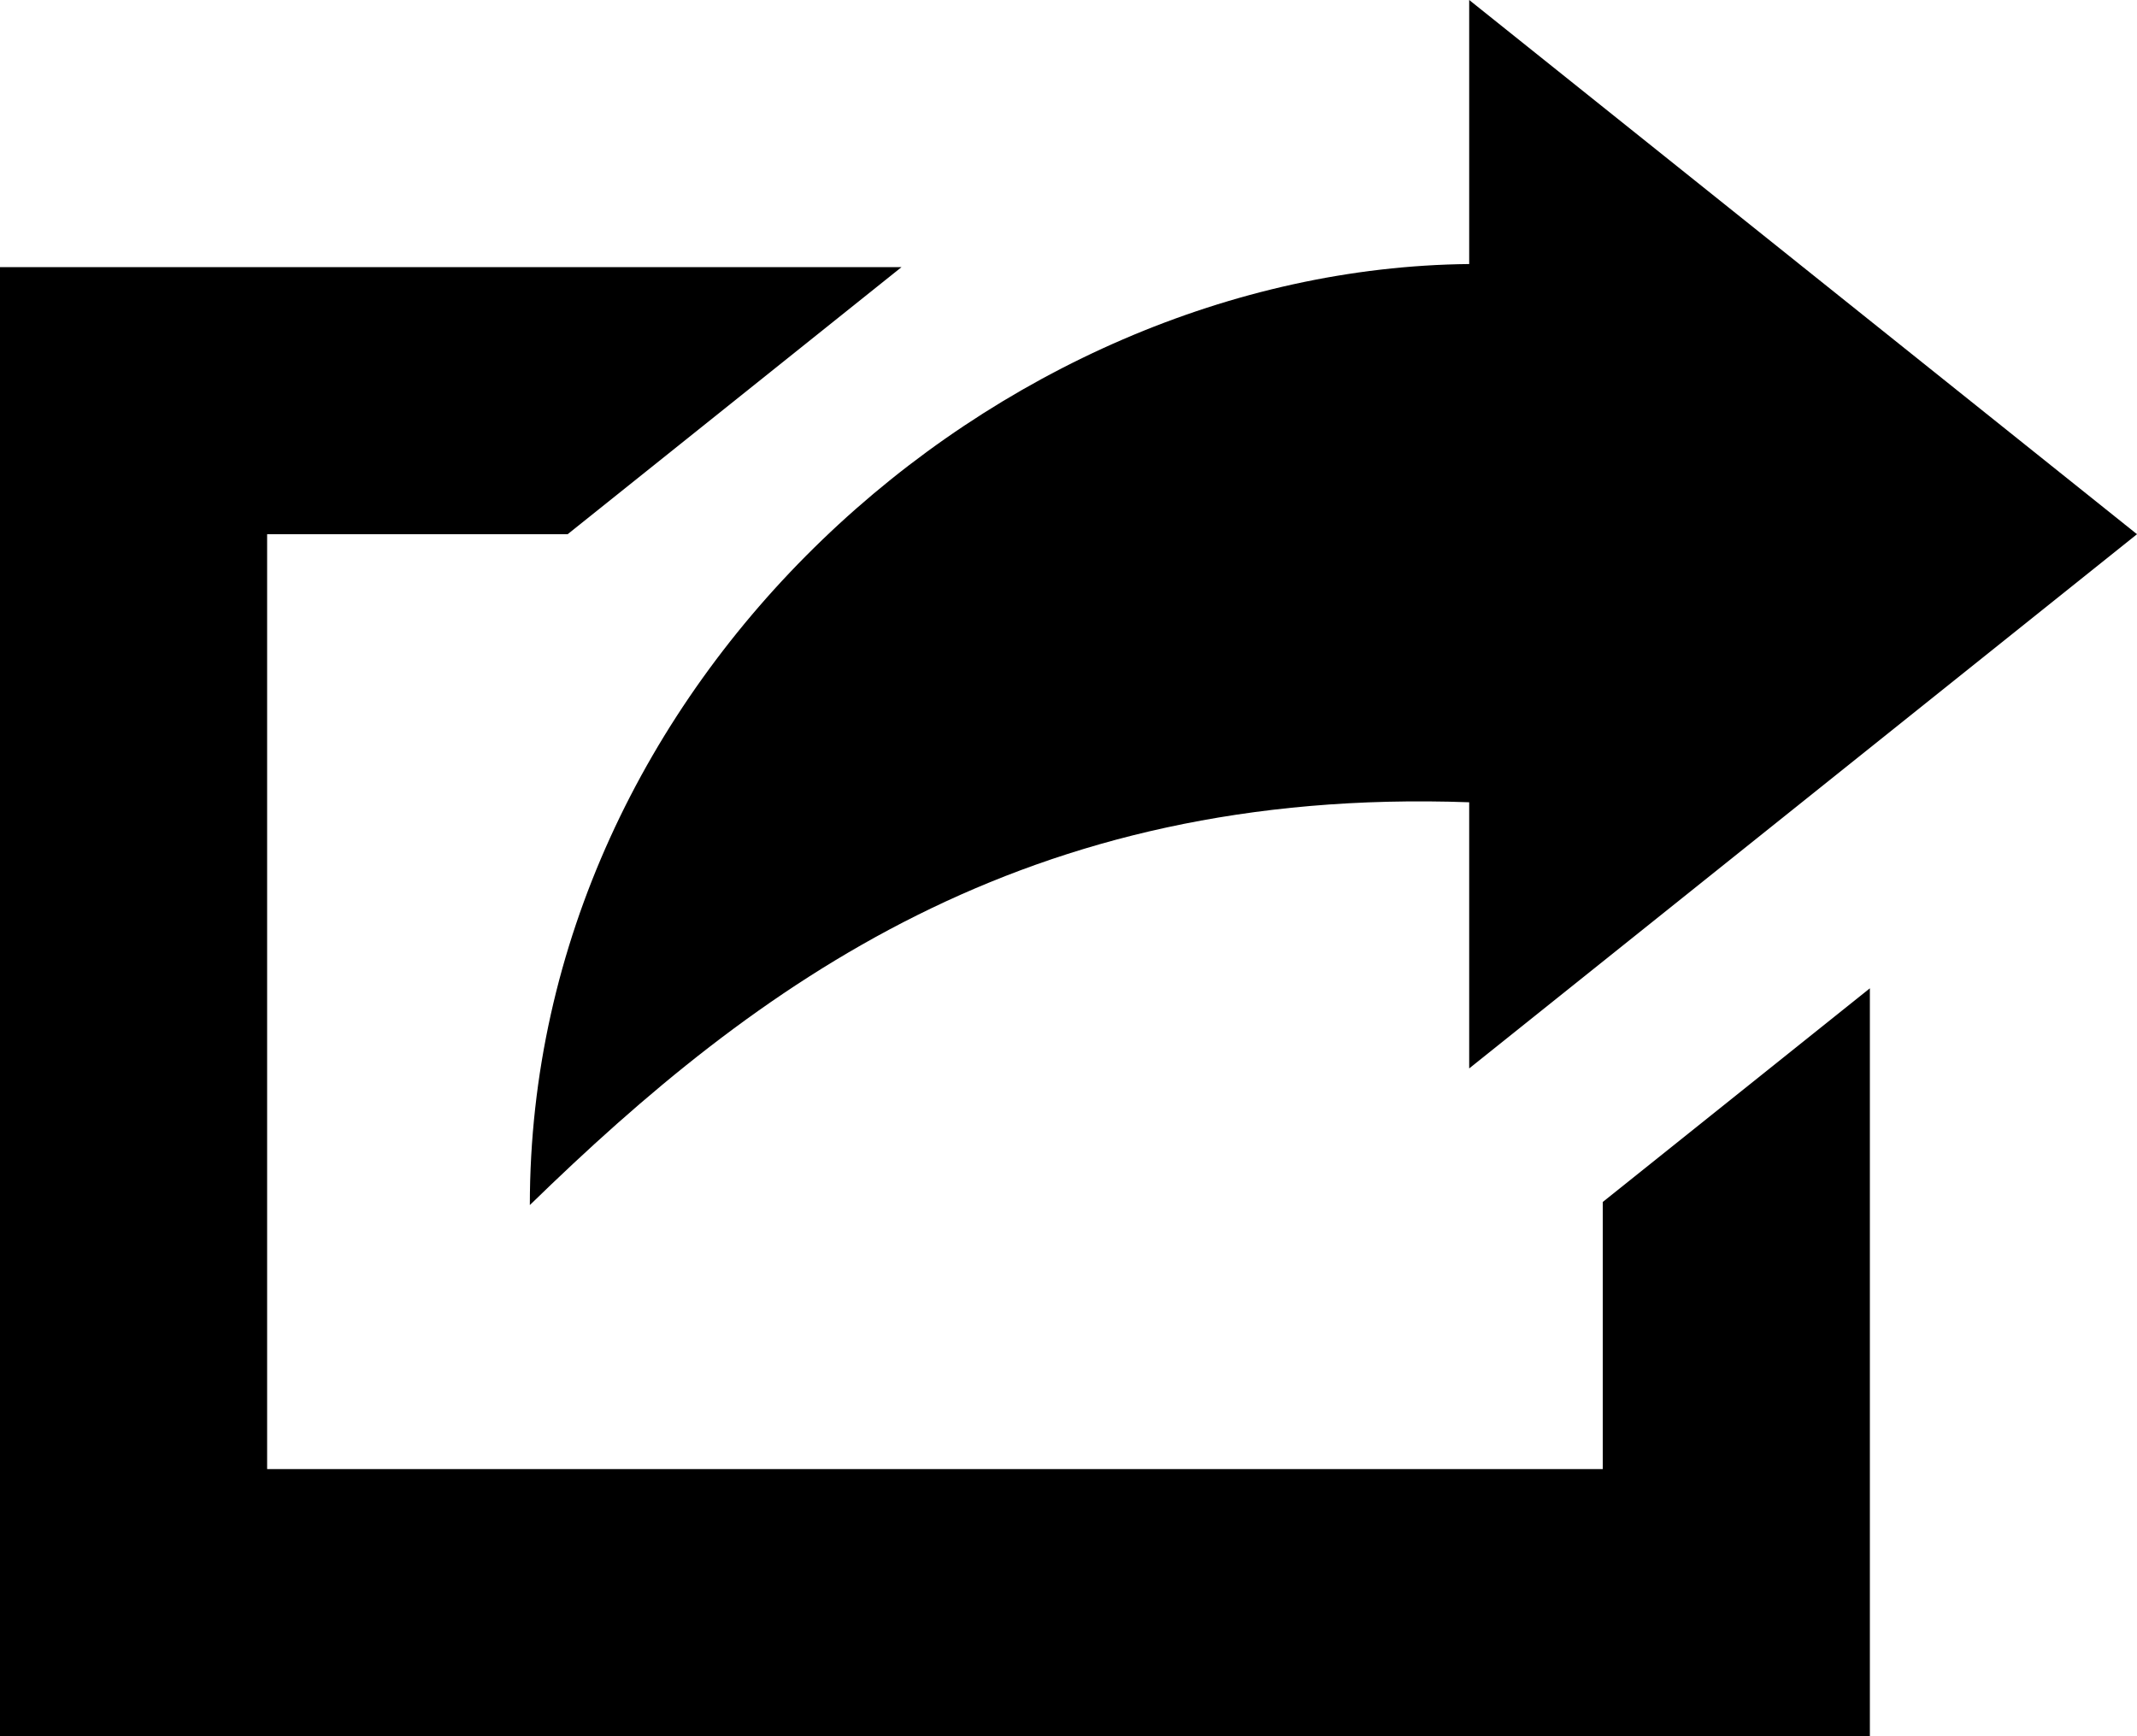 <?xml version="1.0" encoding="utf-8"?>
<!-- Generator: Adobe Illustrator 16.0.4, SVG Export Plug-In . SVG Version: 6.00 Build 0)  -->
<!DOCTYPE svg PUBLIC "-//W3C//DTD SVG 1.1//EN" "http://www.w3.org/Graphics/SVG/1.1/DTD/svg11.dtd">
<svg version="1.1" id="Capa_1" xmlns="http://www.w3.org/2000/svg" xmlns:xlink="http://www.w3.org/1999/xlink" x="0px" y="0px"
	 width="16px" height="13px" viewBox="0 0 16 13" enable-background="new 0 0 16 13" xml:space="preserve">
<polygon points="12,11 2,11 2,4 4.25,4 6.75,2 0,2 0,13 14,13 14,7.4 12,9 "/>
<path d="M3.967,9.023c1.694-1.65,3.7-3.135,7.033-3.016V8l5-4l-5-4v1.977C7.46,2.012,3.967,5.101,3.967,9.023z"/>
</svg>
